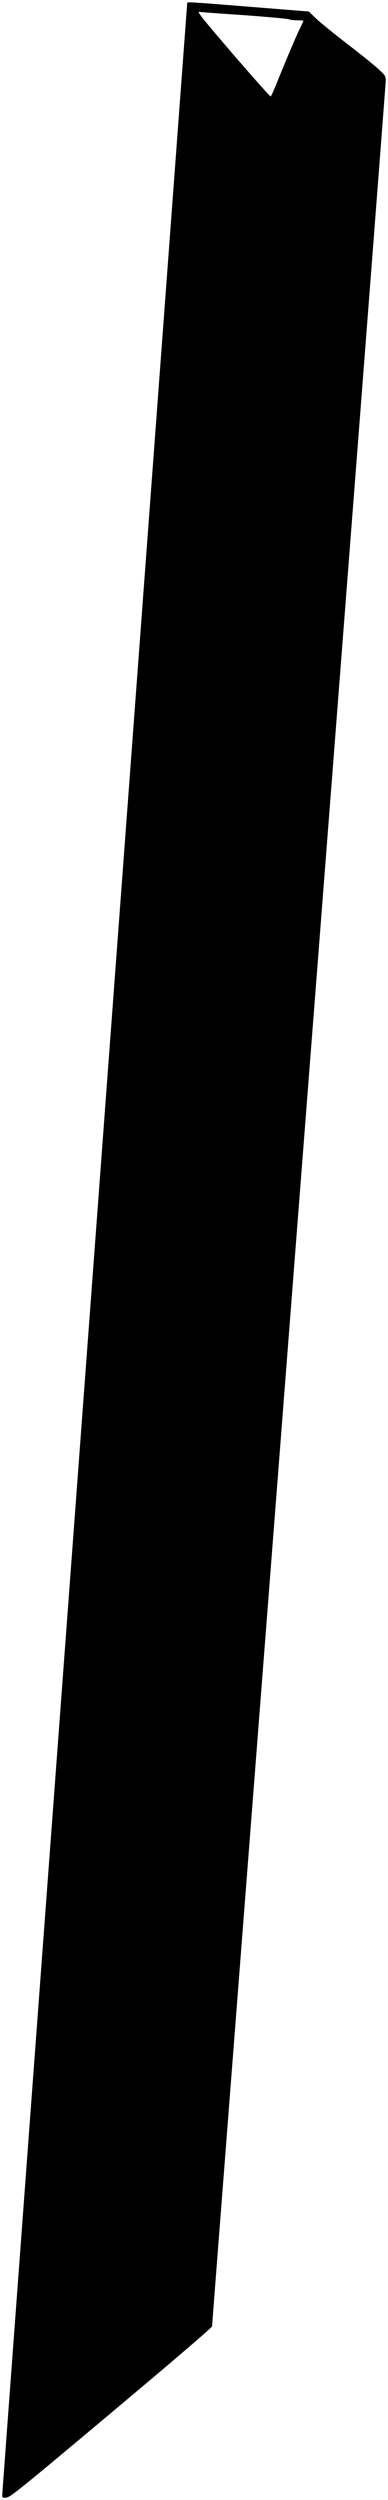 <?xml version="1.0" encoding="UTF-8" standalone="yes"?>
<svg version="1.0" xmlns="http://www.w3.org/2000/svg" width="344" height="2215" viewBox="0 0 344 2215" preserveAspectRatio="xMidYMid meet">
  <g transform="translate(0,2215) scale(0.1,-0.1)" fill="#000000" stroke="none">
    <path d="M1660 22125 c0 -3 -369 -4965 -820 -11027 -451 -6061 -820 -11034
-820 -11050 0 -29 2 -30 38 -26 33 3 144 93 929 752 549 460 893 755 893 765
0 10 347 4480 770 9934 424 5454 770 9937 770 9961 0 41 -4 48 -63 102 -34 33
-159 133 -277 224 -118 91 -244 193 -278 226 l-64 62 -512 41 c-524 42 -566
45 -566 36z m510 -110 c206 -15 383 -31 392 -36 10 -5 43 -9 73 -9 30 0 55 -2
55 -5 0 -3 -13 -31 -29 -63 -31 -61 -140 -319 -210 -495 -24 -59 -47 -109 -51
-112 -4 -2 -154 166 -334 375 -272 317 -322 379 -299 375 16 -3 197 -16 403
-30z"/>
  </g>
</svg>